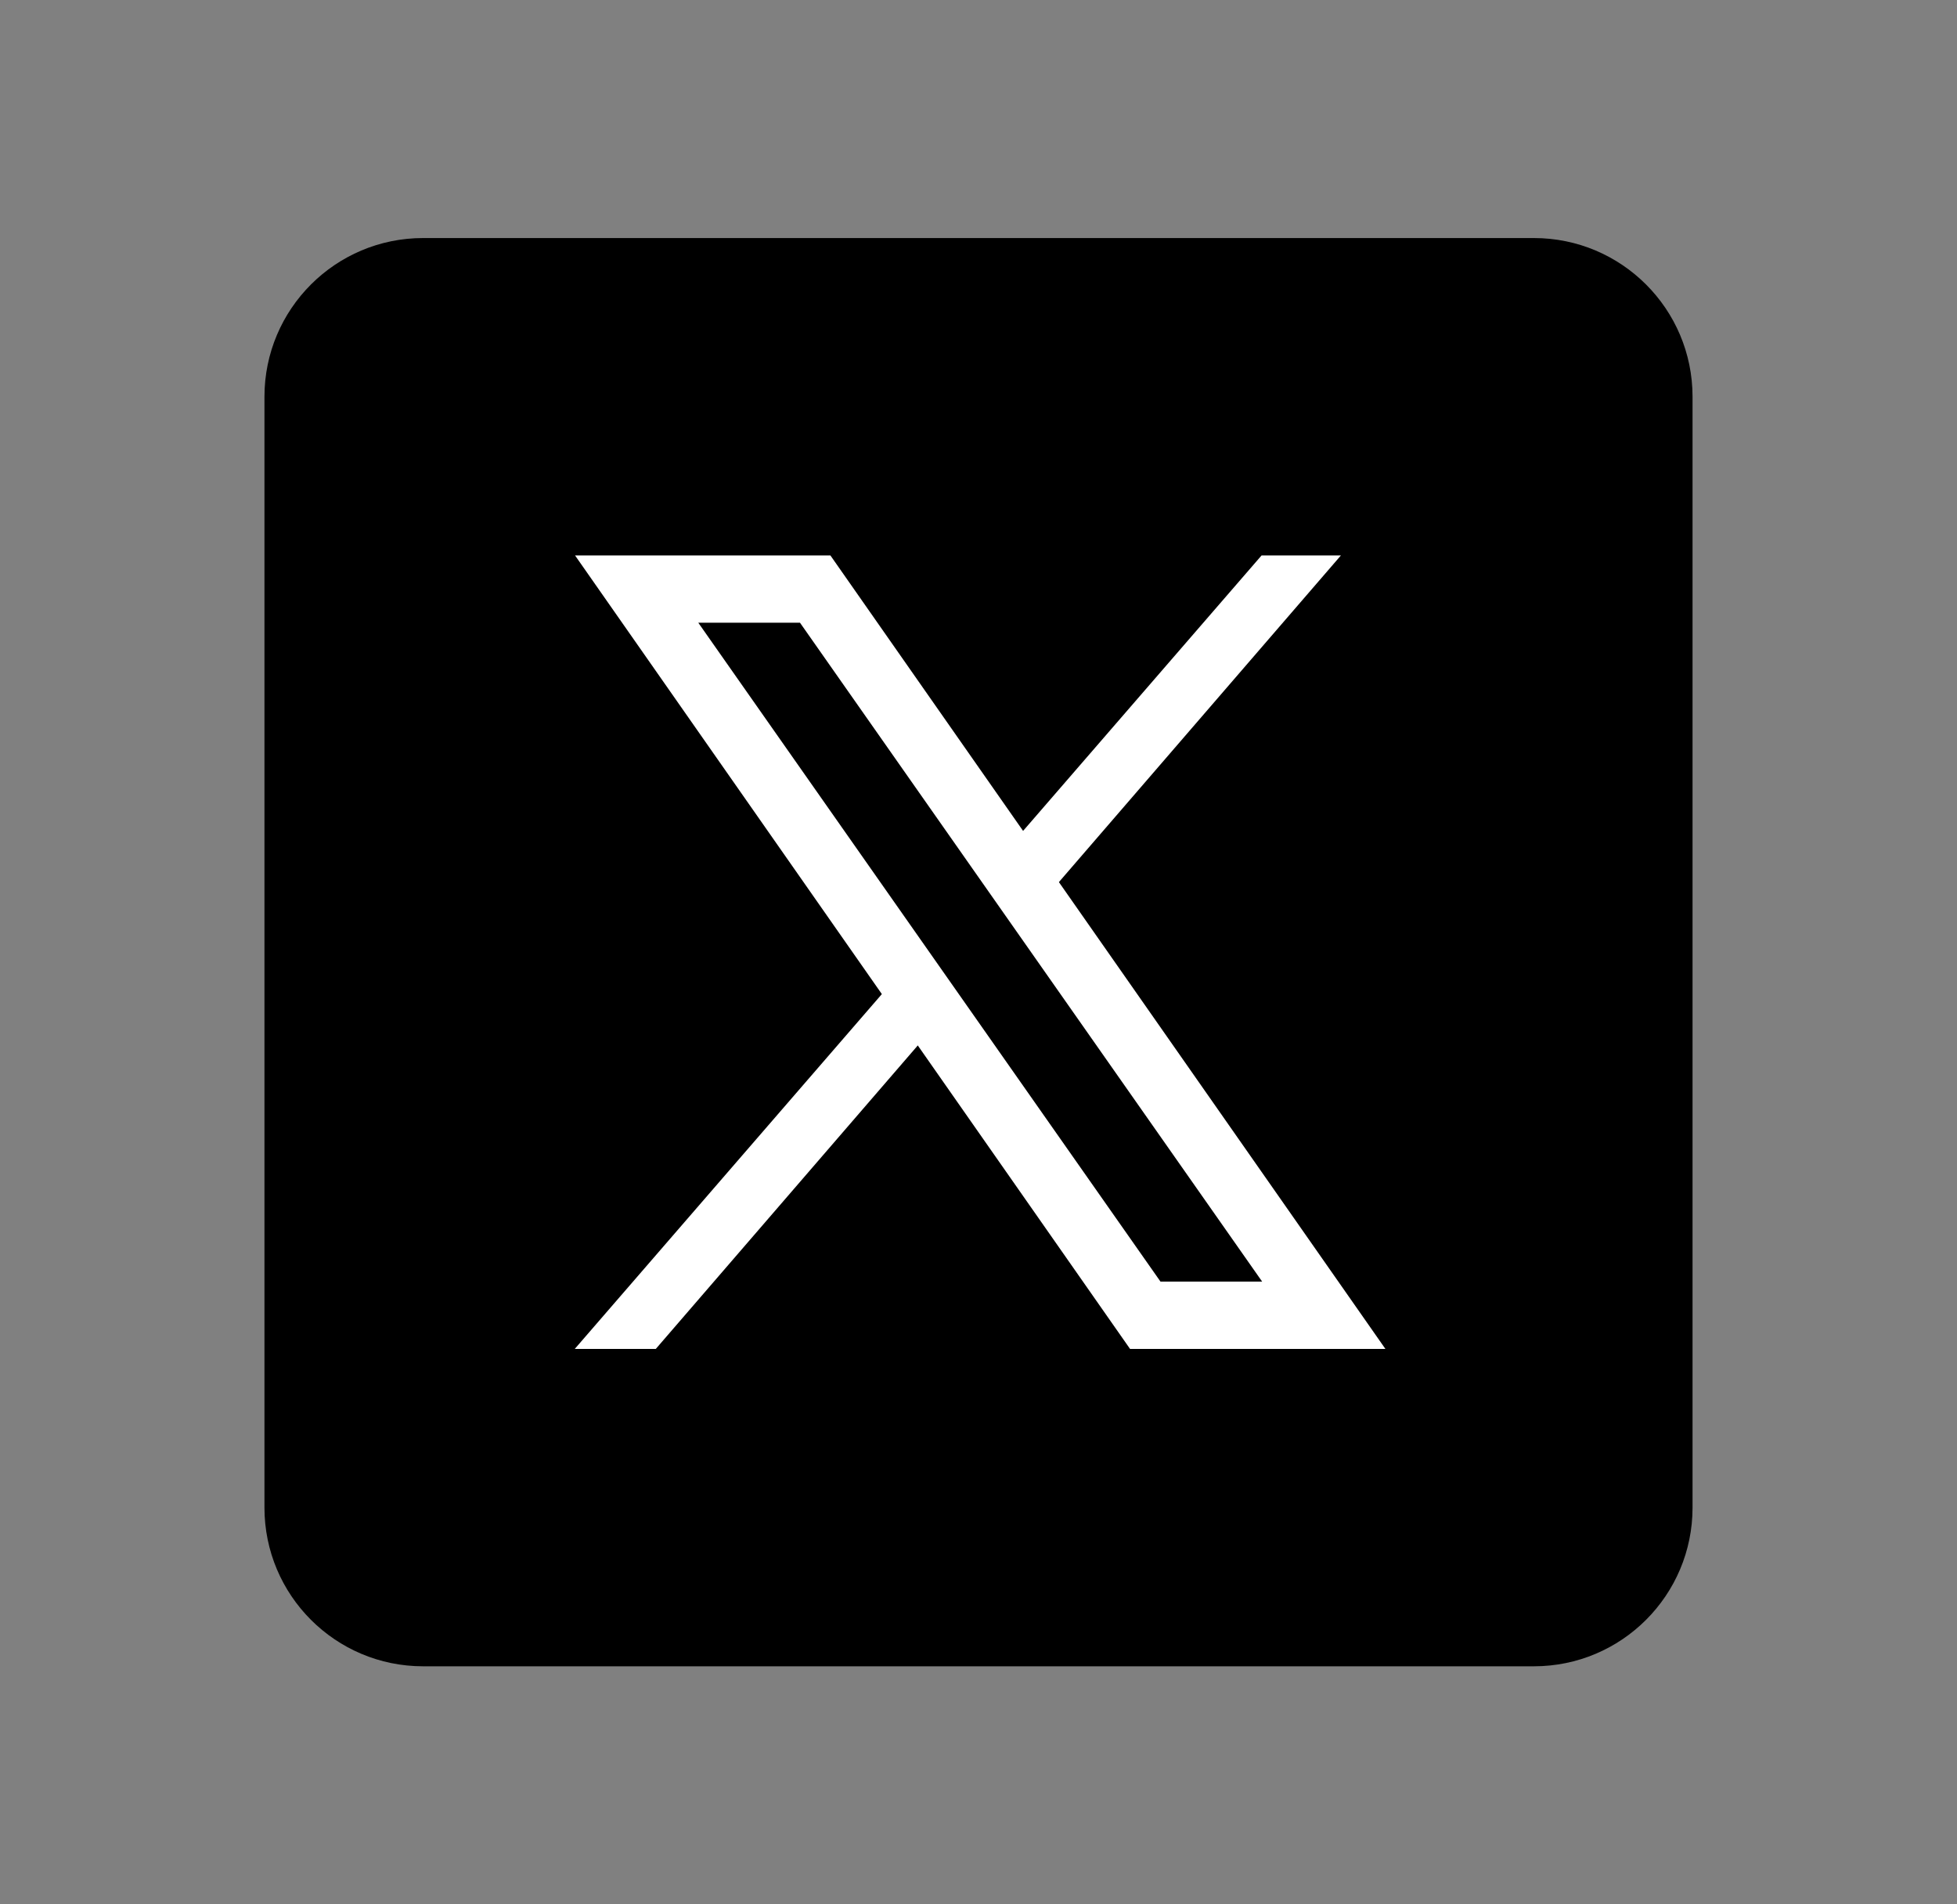 <svg width="37" height="36" viewBox="0 0 37 36" fill="none" xmlns="http://www.w3.org/2000/svg">
<rect x="0" y="0" width="37" height="36" fill="#808080" stroke="none"/>
<path fill-rule="evenodd" clip-rule="evenodd" d="M29 31.5H8C6.343 31.5 5 30.157 5 28.5V7.5C5 5.843 6.343 4.5 8 4.5H29C30.657 4.5 32 5.843 32 7.5V28.5C32 30.157 30.657 31.5 29 31.5Z" fill="black"/>
<path d="M26.193 25.5H21.365L10.872 10.5H15.7L26.193 25.5ZM21.941 24.228H23.863L15.125 11.772H13.202L21.941 24.228Z" fill="white"/>
<path d="M12.399 25.5L17.802 19.242L17.095 18.305L10.867 25.5H12.399Z" fill="white"/>
<path d="M18.838 16.291L19.517 17.258L25.352 10.5H23.852L18.838 16.291Z" fill="white"/>
</svg>
